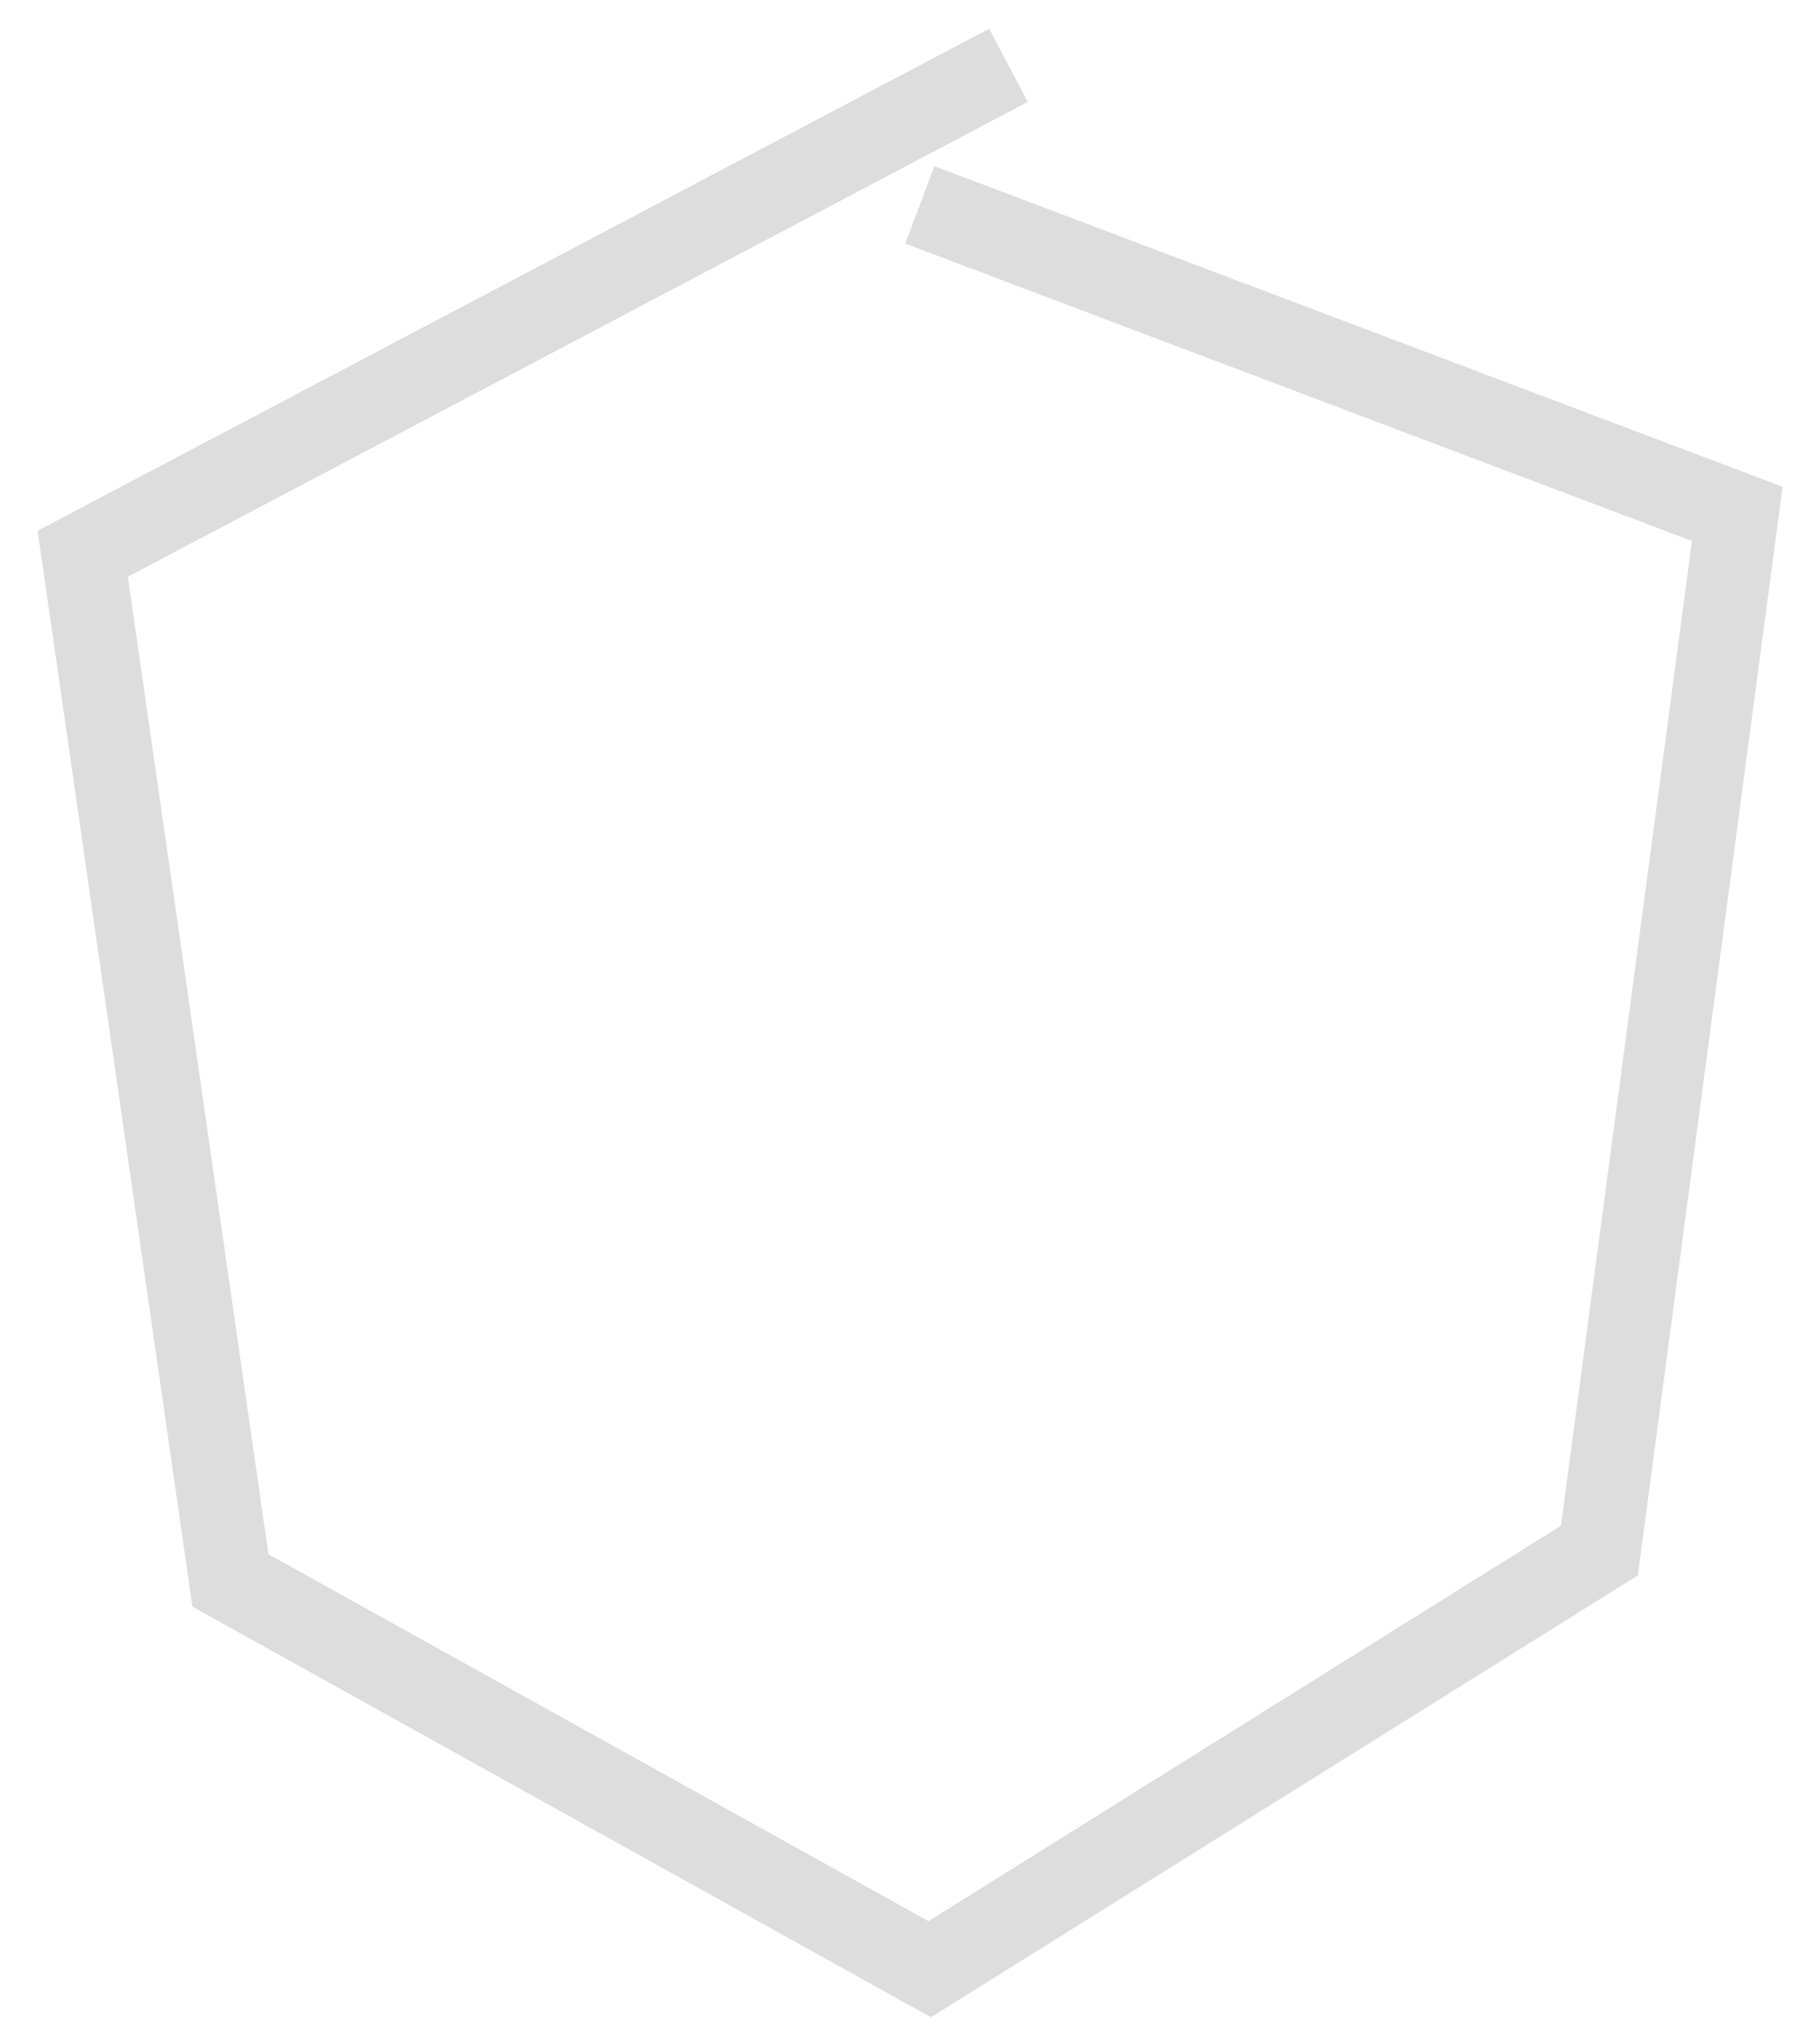 <?xml version="1.0" encoding="UTF-8"?> <svg xmlns="http://www.w3.org/2000/svg" width="44" height="49" viewBox="0 0 44 49" fill="none"> <path d="M22.238 4.95L42 12.416L38.667 37.463L22.476 47.578L5.571 38.185L2 13.379L24.381 1.578" stroke="#DDDDDD" stroke-width="2"></path> </svg> 